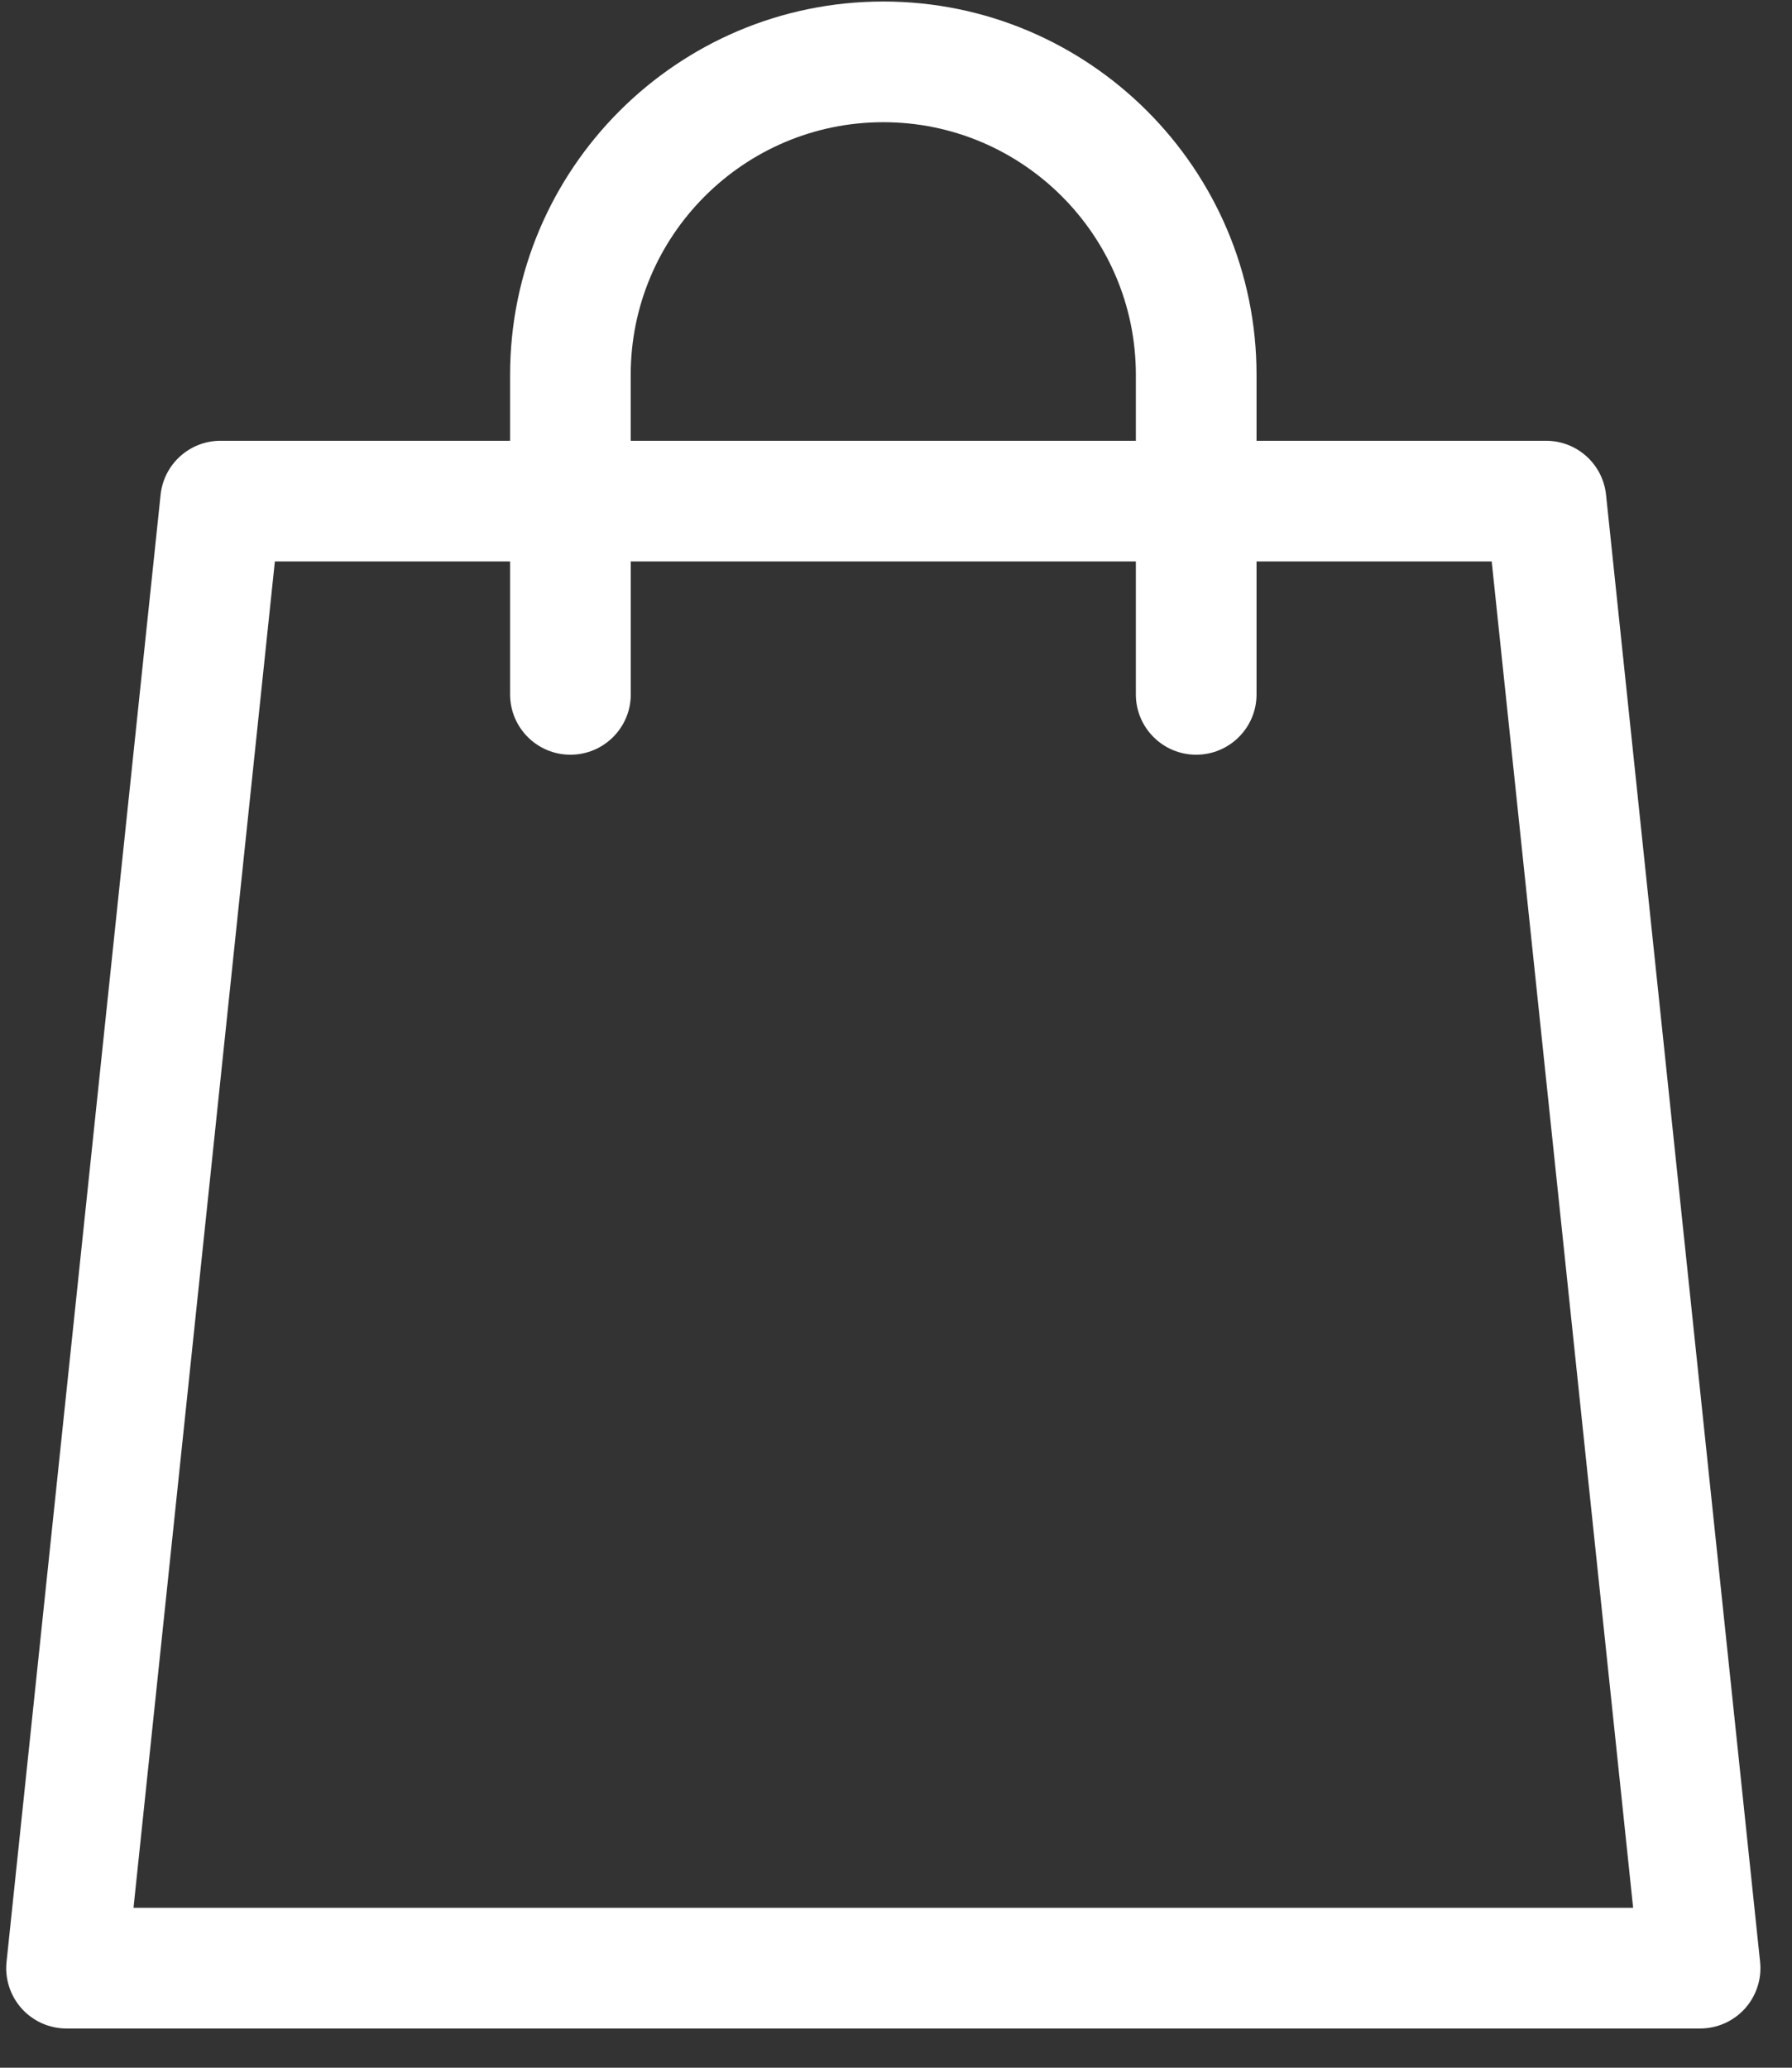 <svg width="26" height="30" viewBox="0 0 26 30" fill="none" xmlns="http://www.w3.org/2000/svg">
<rect x="0" y="0" width="26" height="30" fill="#333333" stroke="none"/>
<path d="M25.537 28.464L23.302 7.179C23.255 6.733 22.88 6.395 22.431 6.395H18.231V5.437C18.231 2.452 15.801 0.022 12.816 0.022C9.83 0.022 7.401 2.452 7.401 5.437V6.395H3.2C2.752 6.395 2.377 6.733 2.33 7.179L0.095 28.464C0.069 28.711 0.149 28.957 0.315 29.142C0.481 29.326 0.717 29.431 0.965 29.431H24.666C24.914 29.431 25.151 29.326 25.317 29.142C25.483 28.957 25.563 28.711 25.537 28.464ZM9.151 5.437C9.151 3.417 10.795 1.773 12.816 1.773C14.836 1.773 16.48 3.417 16.48 5.437V6.395H9.151L9.151 5.437ZM1.937 27.68L3.988 8.146H7.401V10.075C7.401 10.558 7.793 10.95 8.276 10.95C8.76 10.95 9.152 10.558 9.152 10.075V8.146H16.48V10.075C16.48 10.558 16.872 10.95 17.355 10.95C17.839 10.95 18.231 10.558 18.231 10.075V8.146H21.643L23.695 27.68H1.937Z" fill="white"/>
</svg>
